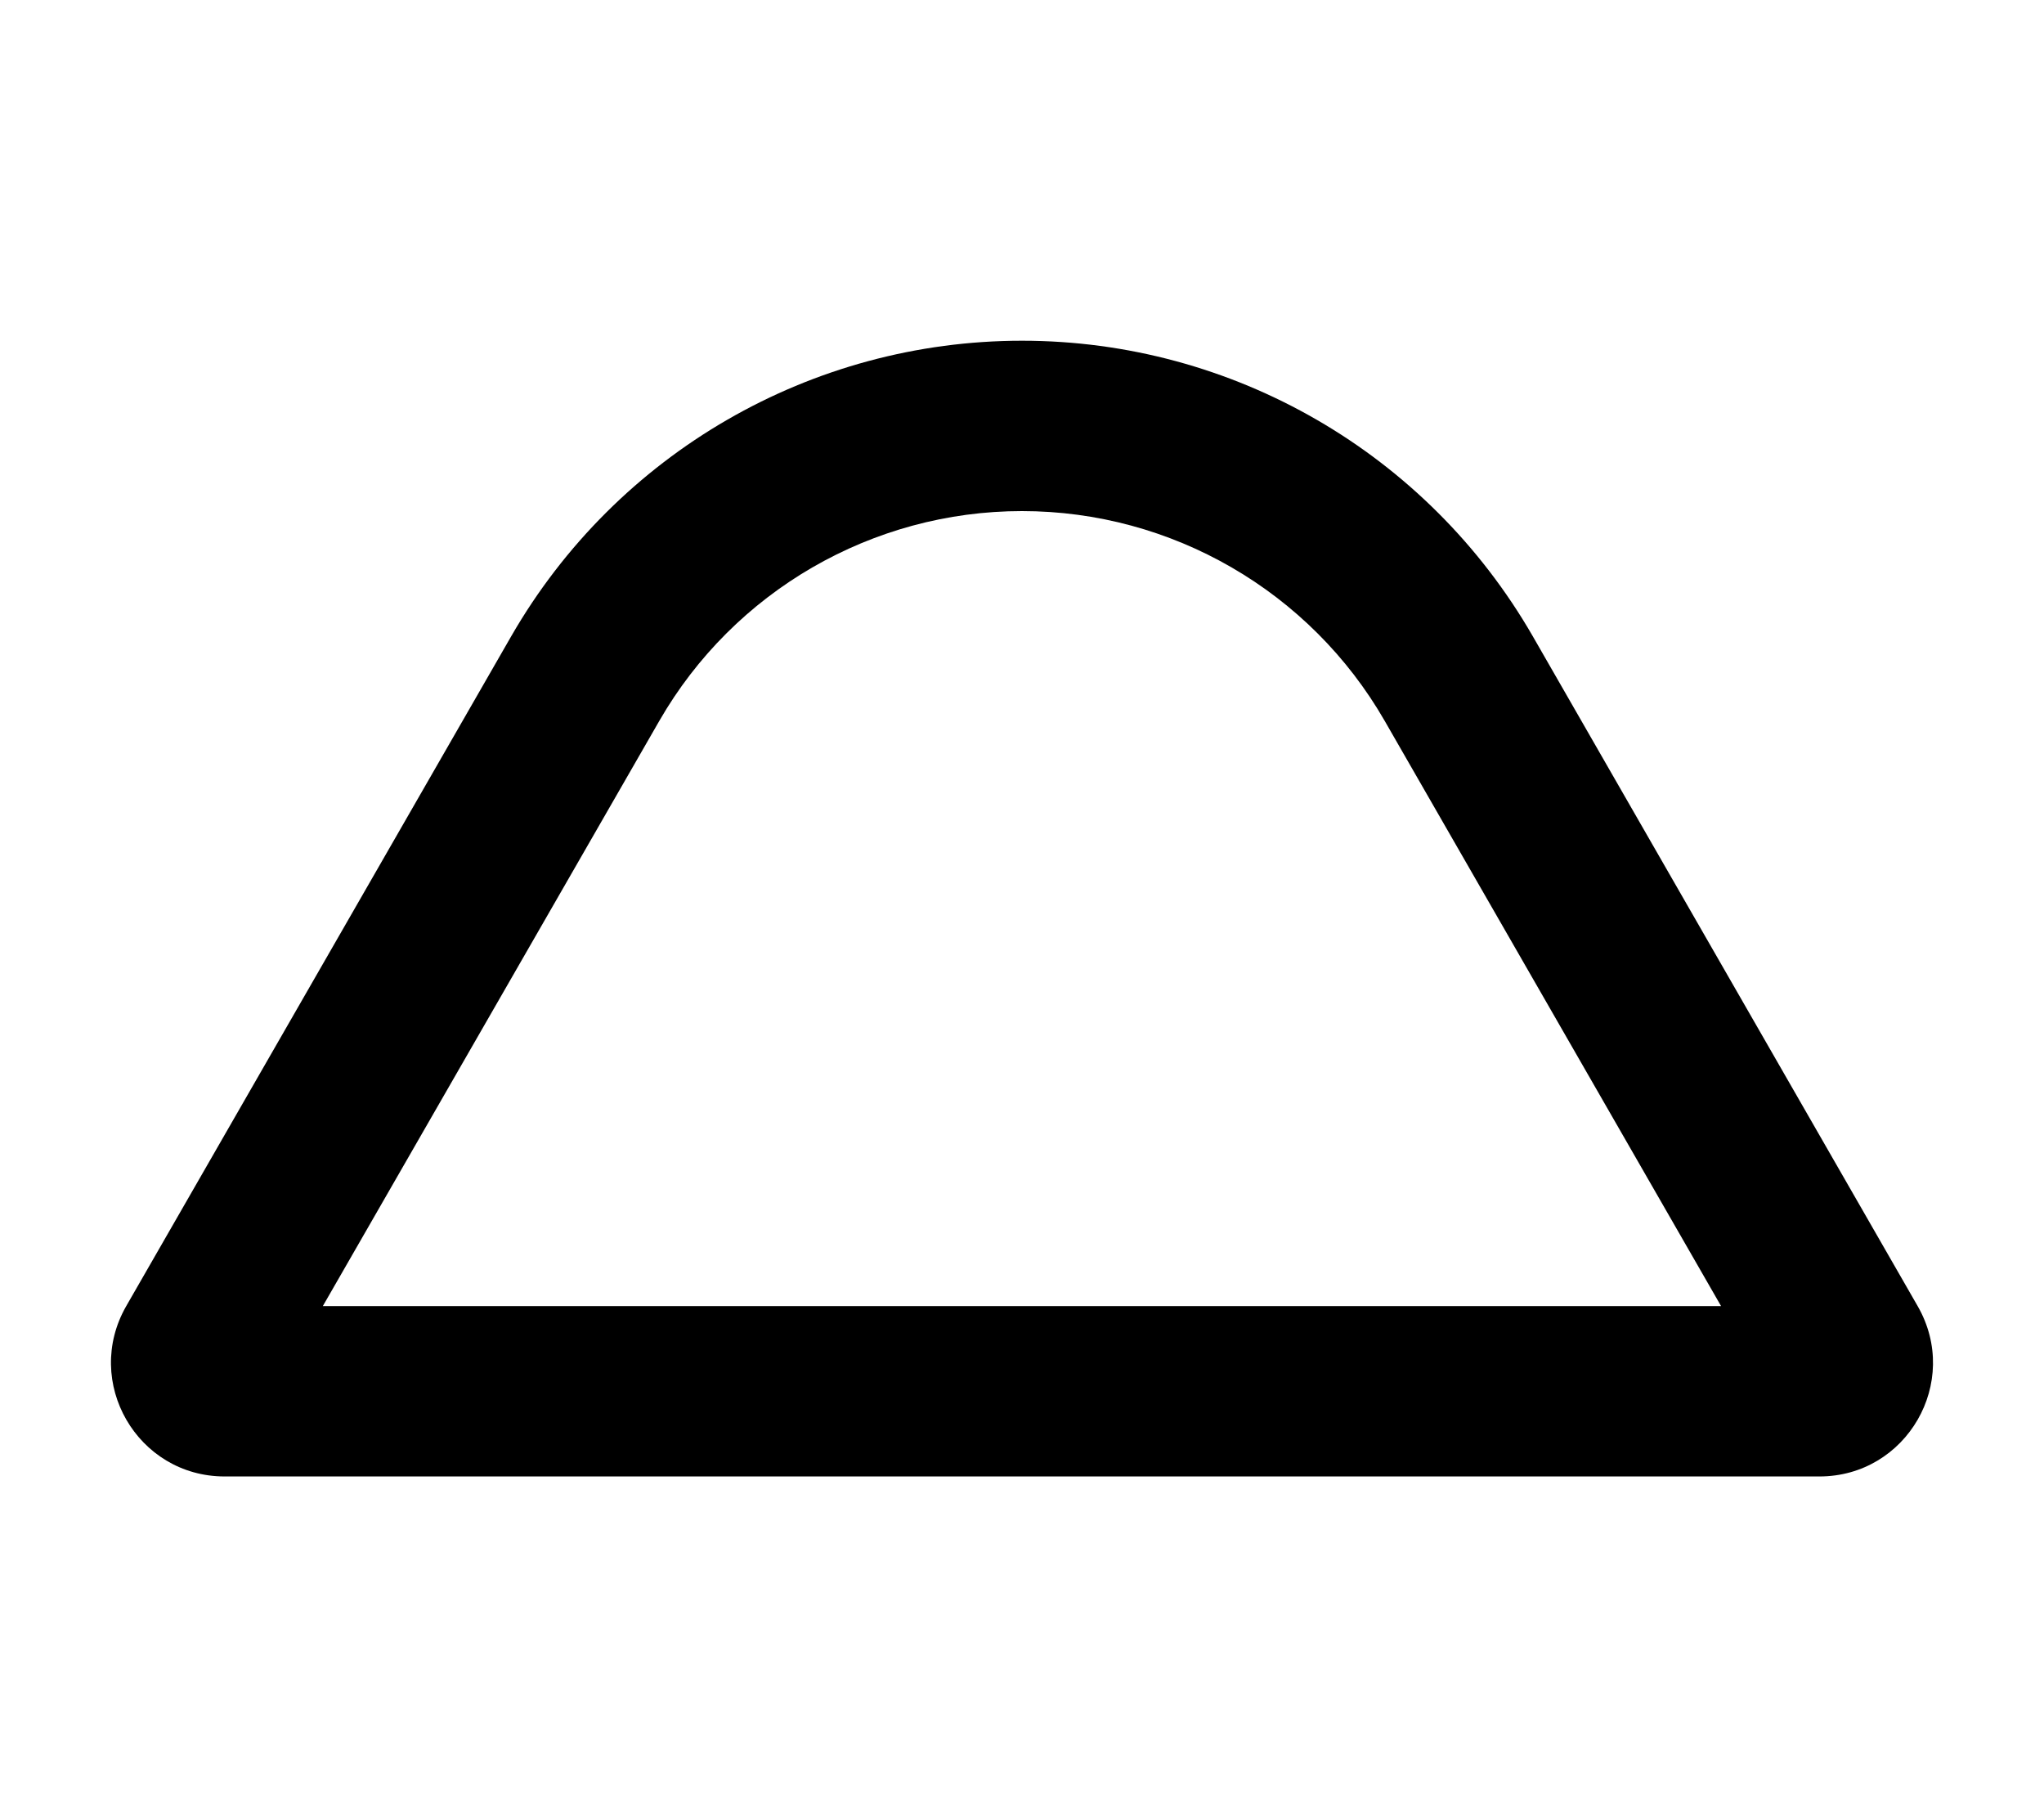 <svg xmlns="http://www.w3.org/2000/svg" viewBox="0 0 576 512"><!--! Font Awesome Pro 6.1.2 by @fontawesome - https://fontawesome.com License - https://fontawesome.com/license (Commercial License) Copyright 2022 Fonticons, Inc. --><path d="M431.9 179.2L540.4 368C552.7 389.4 537.3 416 512.7 416H63.31C38.7 416 23.31 389.4 35.57 368L144.1 179.2C173.8 127.7 228.6 96 288 96C347.4 96 402.2 127.7 431.9 179.2H431.9zM485 368L390.2 203.1C369.2 166.6 330.2 144 288 144C245.8 144 206.8 166.6 185.8 203.1L90.97 368H485z"/></svg>